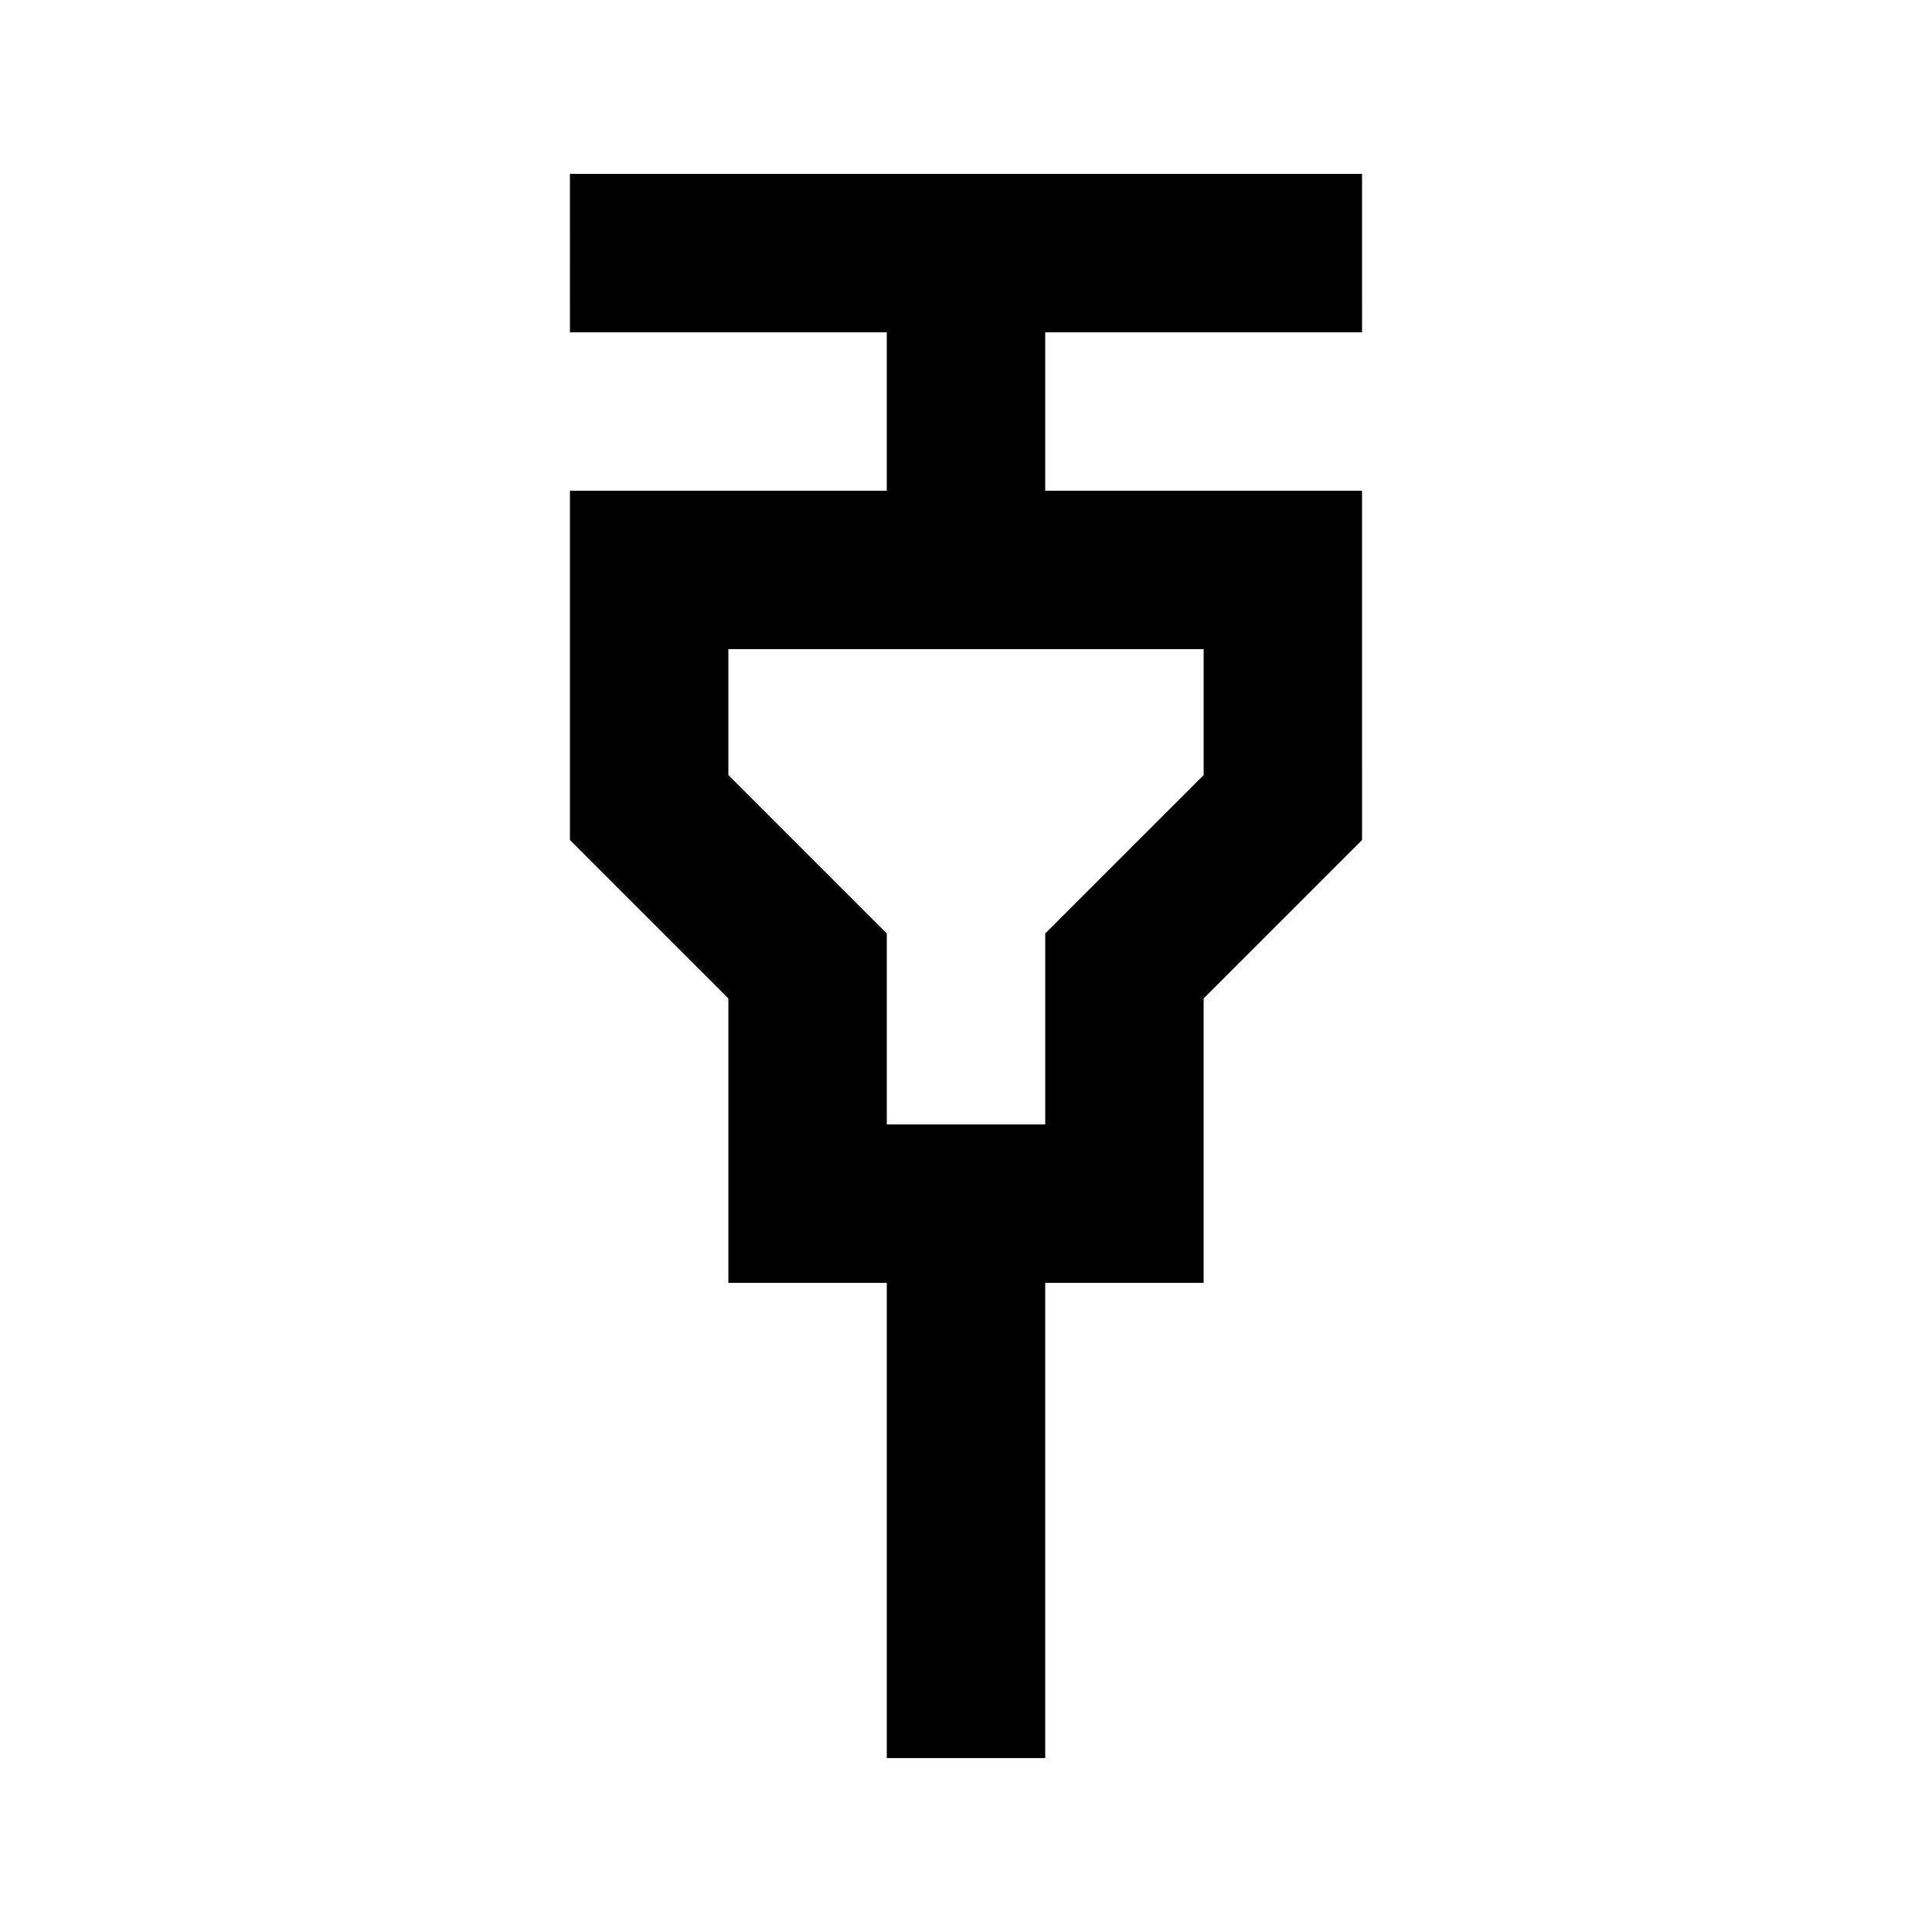 <?xml version="1.0" encoding="UTF-8"?>
<!-- Uploaded to: ICON Repo, www.iconrepo.com, Generator: ICON Repo Mixer Tools -->
<svg fill="#000000" width="800px" height="800px" version="1.1" viewBox="144 144 512 512" xmlns="http://www.w3.org/2000/svg">
 <path d="m295.04 232.06h83.969v41.984h-83.969v92.574l41.984 41.984v75.359h41.984v125.95h41.984v-125.95h41.984v-75.359l41.984-41.984-0.004-92.574h-83.965v-41.984h83.969l-0.004-41.984h-209.92zm167.94 117.34-41.984 41.984v50.594h-41.984v-50.594l-41.984-41.984v-33.375h125.95z"/>
</svg>